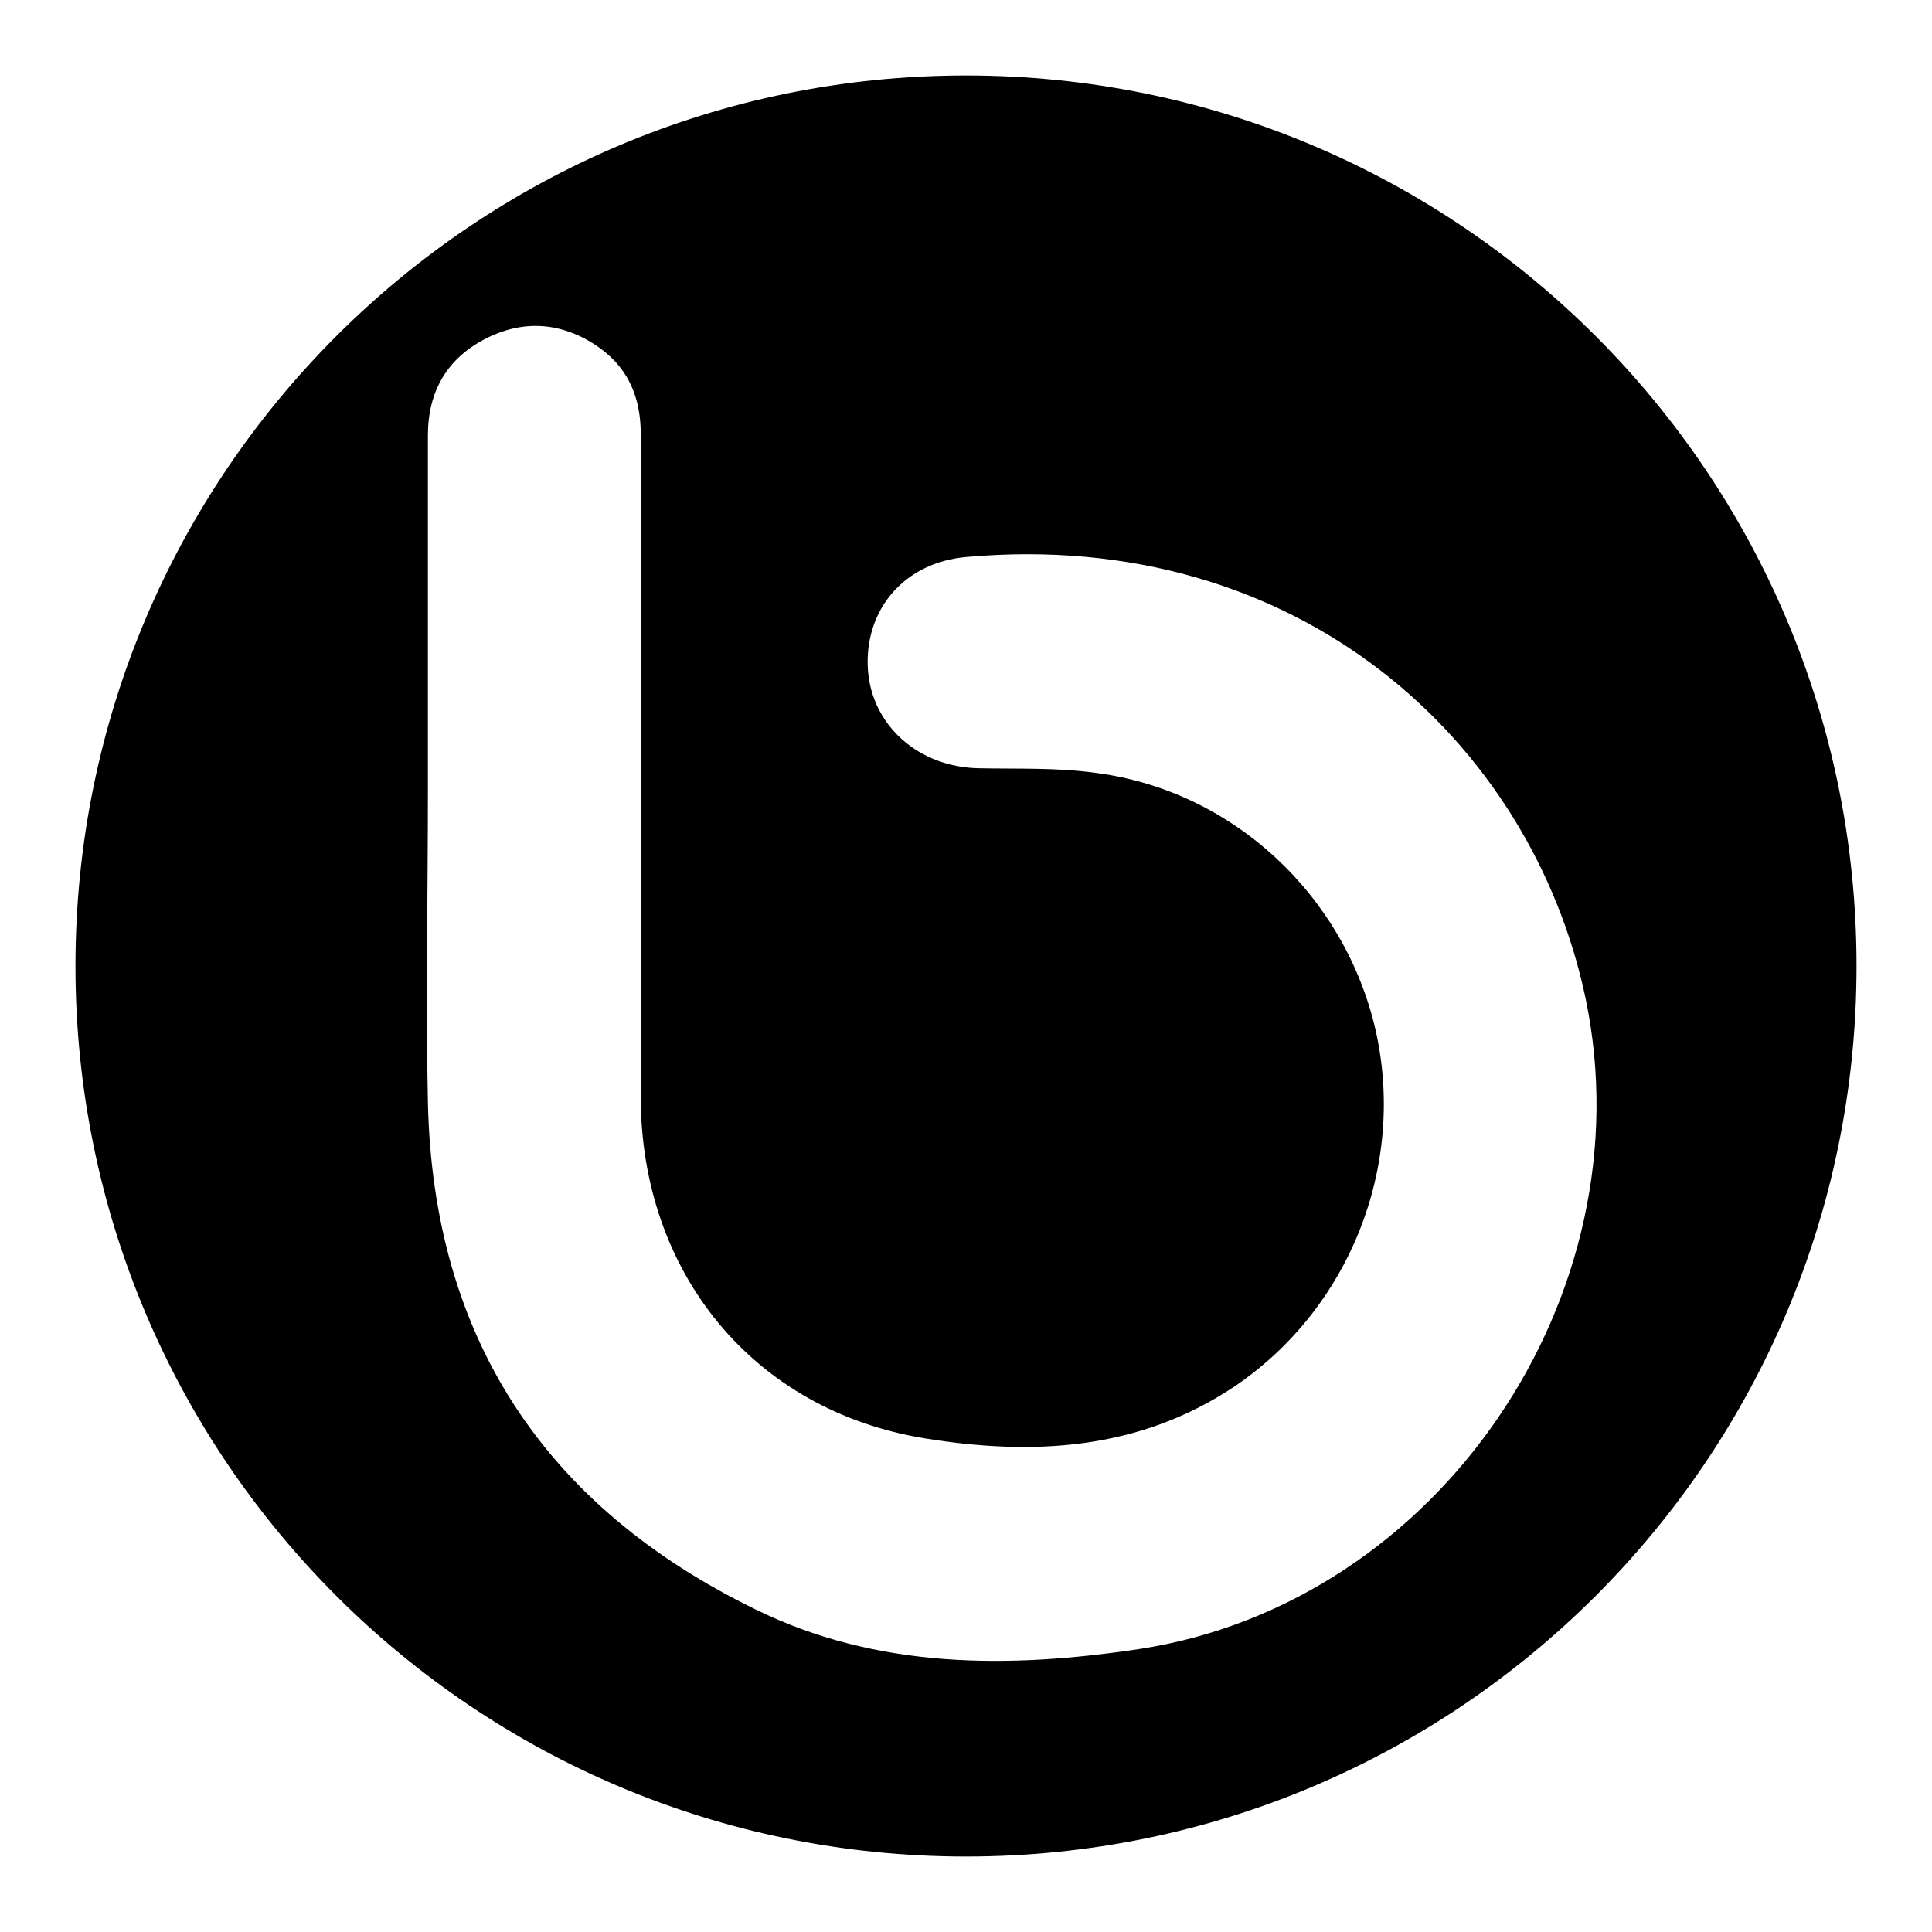<?xml version="1.0" encoding="utf-8"?>
<!-- Svg Vector Icons : http://www.onlinewebfonts.com/icon -->
<!DOCTYPE svg PUBLIC "-//W3C//DTD SVG 1.1//EN" "http://www.w3.org/Graphics/SVG/1.1/DTD/svg11.dtd">
<svg version="1.1" xmlns="http://www.w3.org/2000/svg" xmlns:xlink="http://www.w3.org/1999/xlink" x="0px" y="0px" viewBox="0 0 256 256" enable-background="new 0 0 256 256" xml:space="preserve">
<g><g><g><path fill="#000000" d="M128,10C62.8,10,10,62.8,10,128c0,65.2,52.8,118,118,118c65.2,0,118-52.8,118-118C246,62.8,193.2,10,128,10z M151,218.5c-17.3,2.6-34.8,2.7-51-5.3c-27.8-13.6-42.6-35.9-43.3-67.1c-0.3-13.8,0-27.6,0-41.4c0-15.7,0-31.4,0-47c0-5.9,2.6-10.3,7.8-12.9c5.2-2.6,10.4-2,15.1,1.4c3.8,2.8,5.3,6.7,5.3,11.3c0,29.3,0,58.6,0,87.8c0,23.2,14.8,41.6,37.7,45.3c14.2,2.3,28.3,1.6,41-6.9c15.2-10.3,22.7-29.1,18.7-47.1c-4.1-18-19-31.9-37.2-34.2c-5.1-0.7-10.2-0.5-15.3-0.6c-8-0.1-14.3-5.6-14.8-13.1c-0.5-7.9,4.8-14.2,13.1-14.9c43.8-3.9,74.8,24.3,82,58.5C218.3,171.6,190.7,212.4,151,218.5z"/></g><g></g><g></g><g></g><g></g><g></g><g></g><g></g><g></g><g></g><g></g><g></g><g></g><g></g><g></g><g></g></g></g>
</svg>